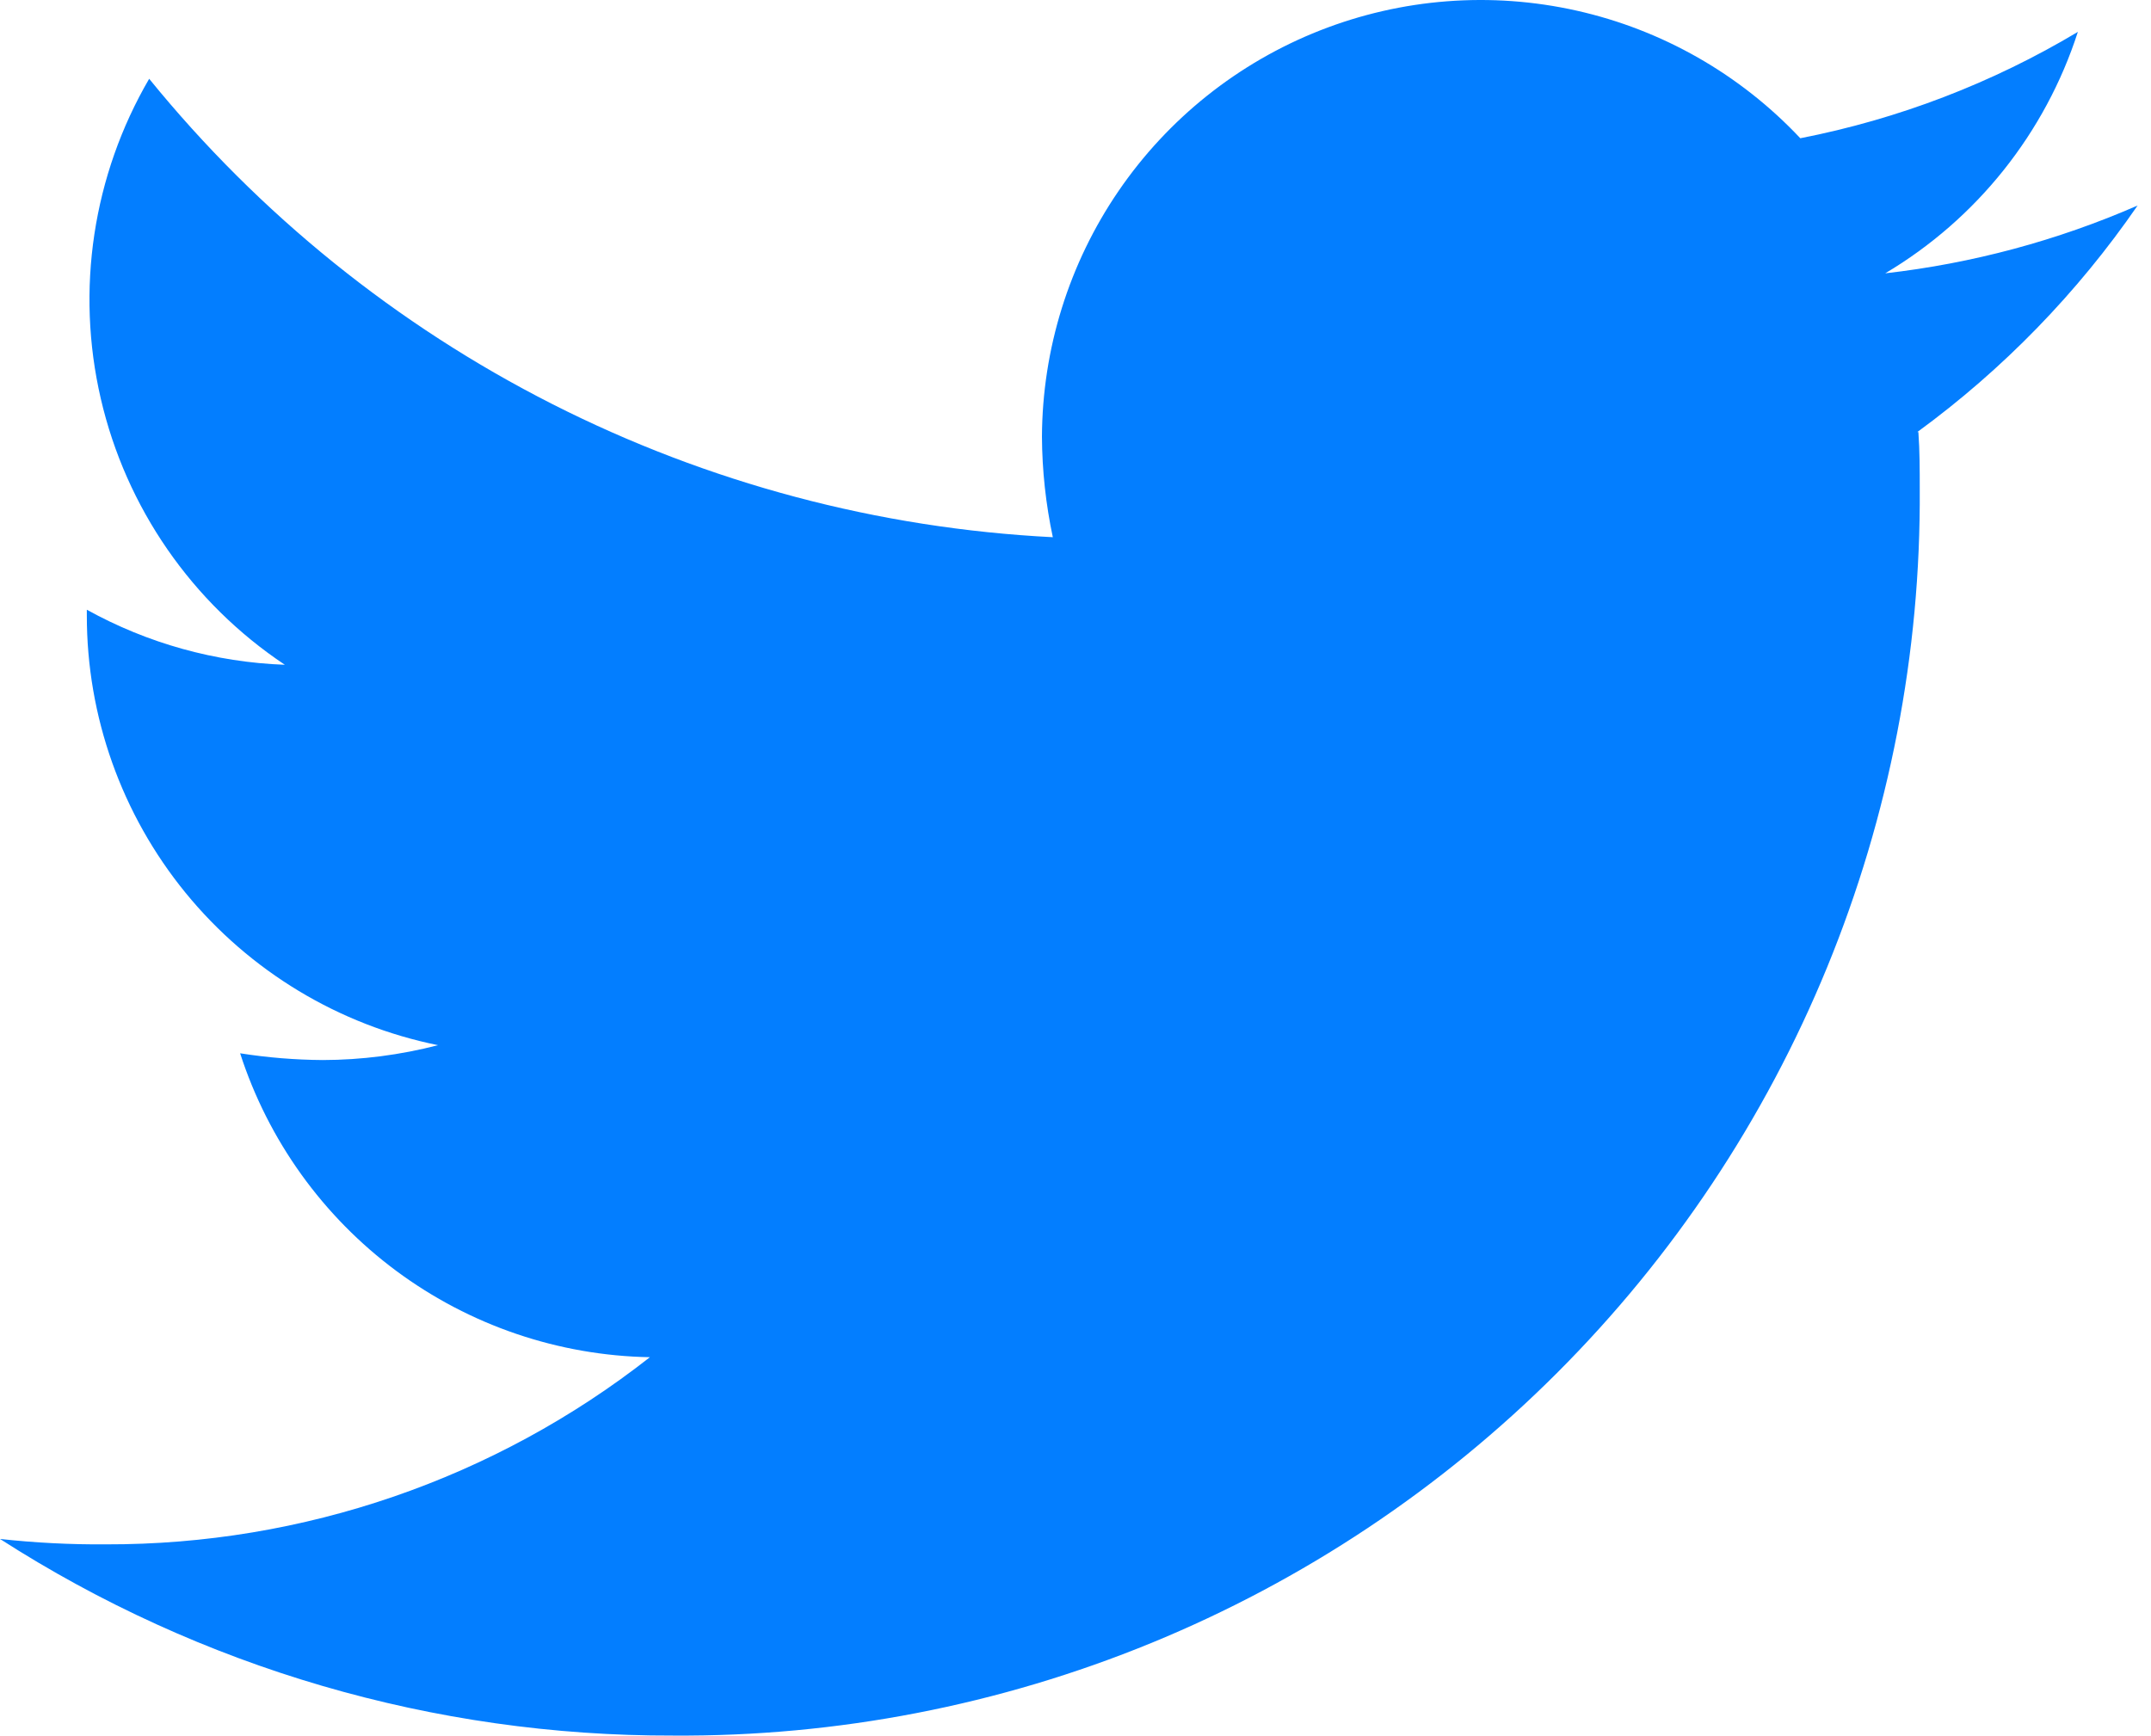 <svg width="57" height="46" viewBox="0 0 57 46" fill="none" xmlns="http://www.w3.org/2000/svg">
<path d="M50.836 11.452C50.872 11.956 50.872 12.459 50.872 12.962C50.901 17.309 50.066 21.618 48.416 25.64C46.766 29.662 44.333 33.315 41.259 36.389C38.185 39.463 34.531 41.895 30.509 43.545C26.488 45.194 22.178 46.029 17.831 45.999C11.51 46.016 5.318 44.206 0 40.788C0.931 40.89 1.867 40.938 2.804 40.931C8.031 40.945 13.11 39.198 17.222 35.971C14.799 35.928 12.449 35.128 10.502 33.684C8.555 32.239 7.108 30.223 6.363 27.916C7.087 28.03 7.818 28.09 8.551 28.095C9.582 28.093 10.609 27.96 11.607 27.701C8.979 27.168 6.616 25.742 4.919 23.665C3.223 21.588 2.298 18.988 2.301 16.306V16.16C3.911 17.052 5.709 17.552 7.548 17.619C5.083 15.975 3.339 13.453 2.671 10.566C2.002 7.68 2.461 4.648 3.953 2.088C6.87 5.678 10.509 8.615 14.635 10.709C18.76 12.802 23.279 14.004 27.899 14.238C27.713 13.363 27.616 12.471 27.611 11.576C27.621 9.251 28.328 6.981 29.641 5.062C30.954 3.142 32.813 1.66 34.977 0.808C37.141 -0.044 39.511 -0.227 41.78 0.282C44.05 0.791 46.114 1.969 47.707 3.664C50.303 3.157 52.792 2.203 55.062 0.845C54.196 3.528 52.381 5.804 49.957 7.244C52.263 6.982 54.517 6.376 56.645 5.447C55.051 7.761 53.079 9.791 50.81 11.449L50.836 11.452Z" fill="#037EFF"/>
</svg>
